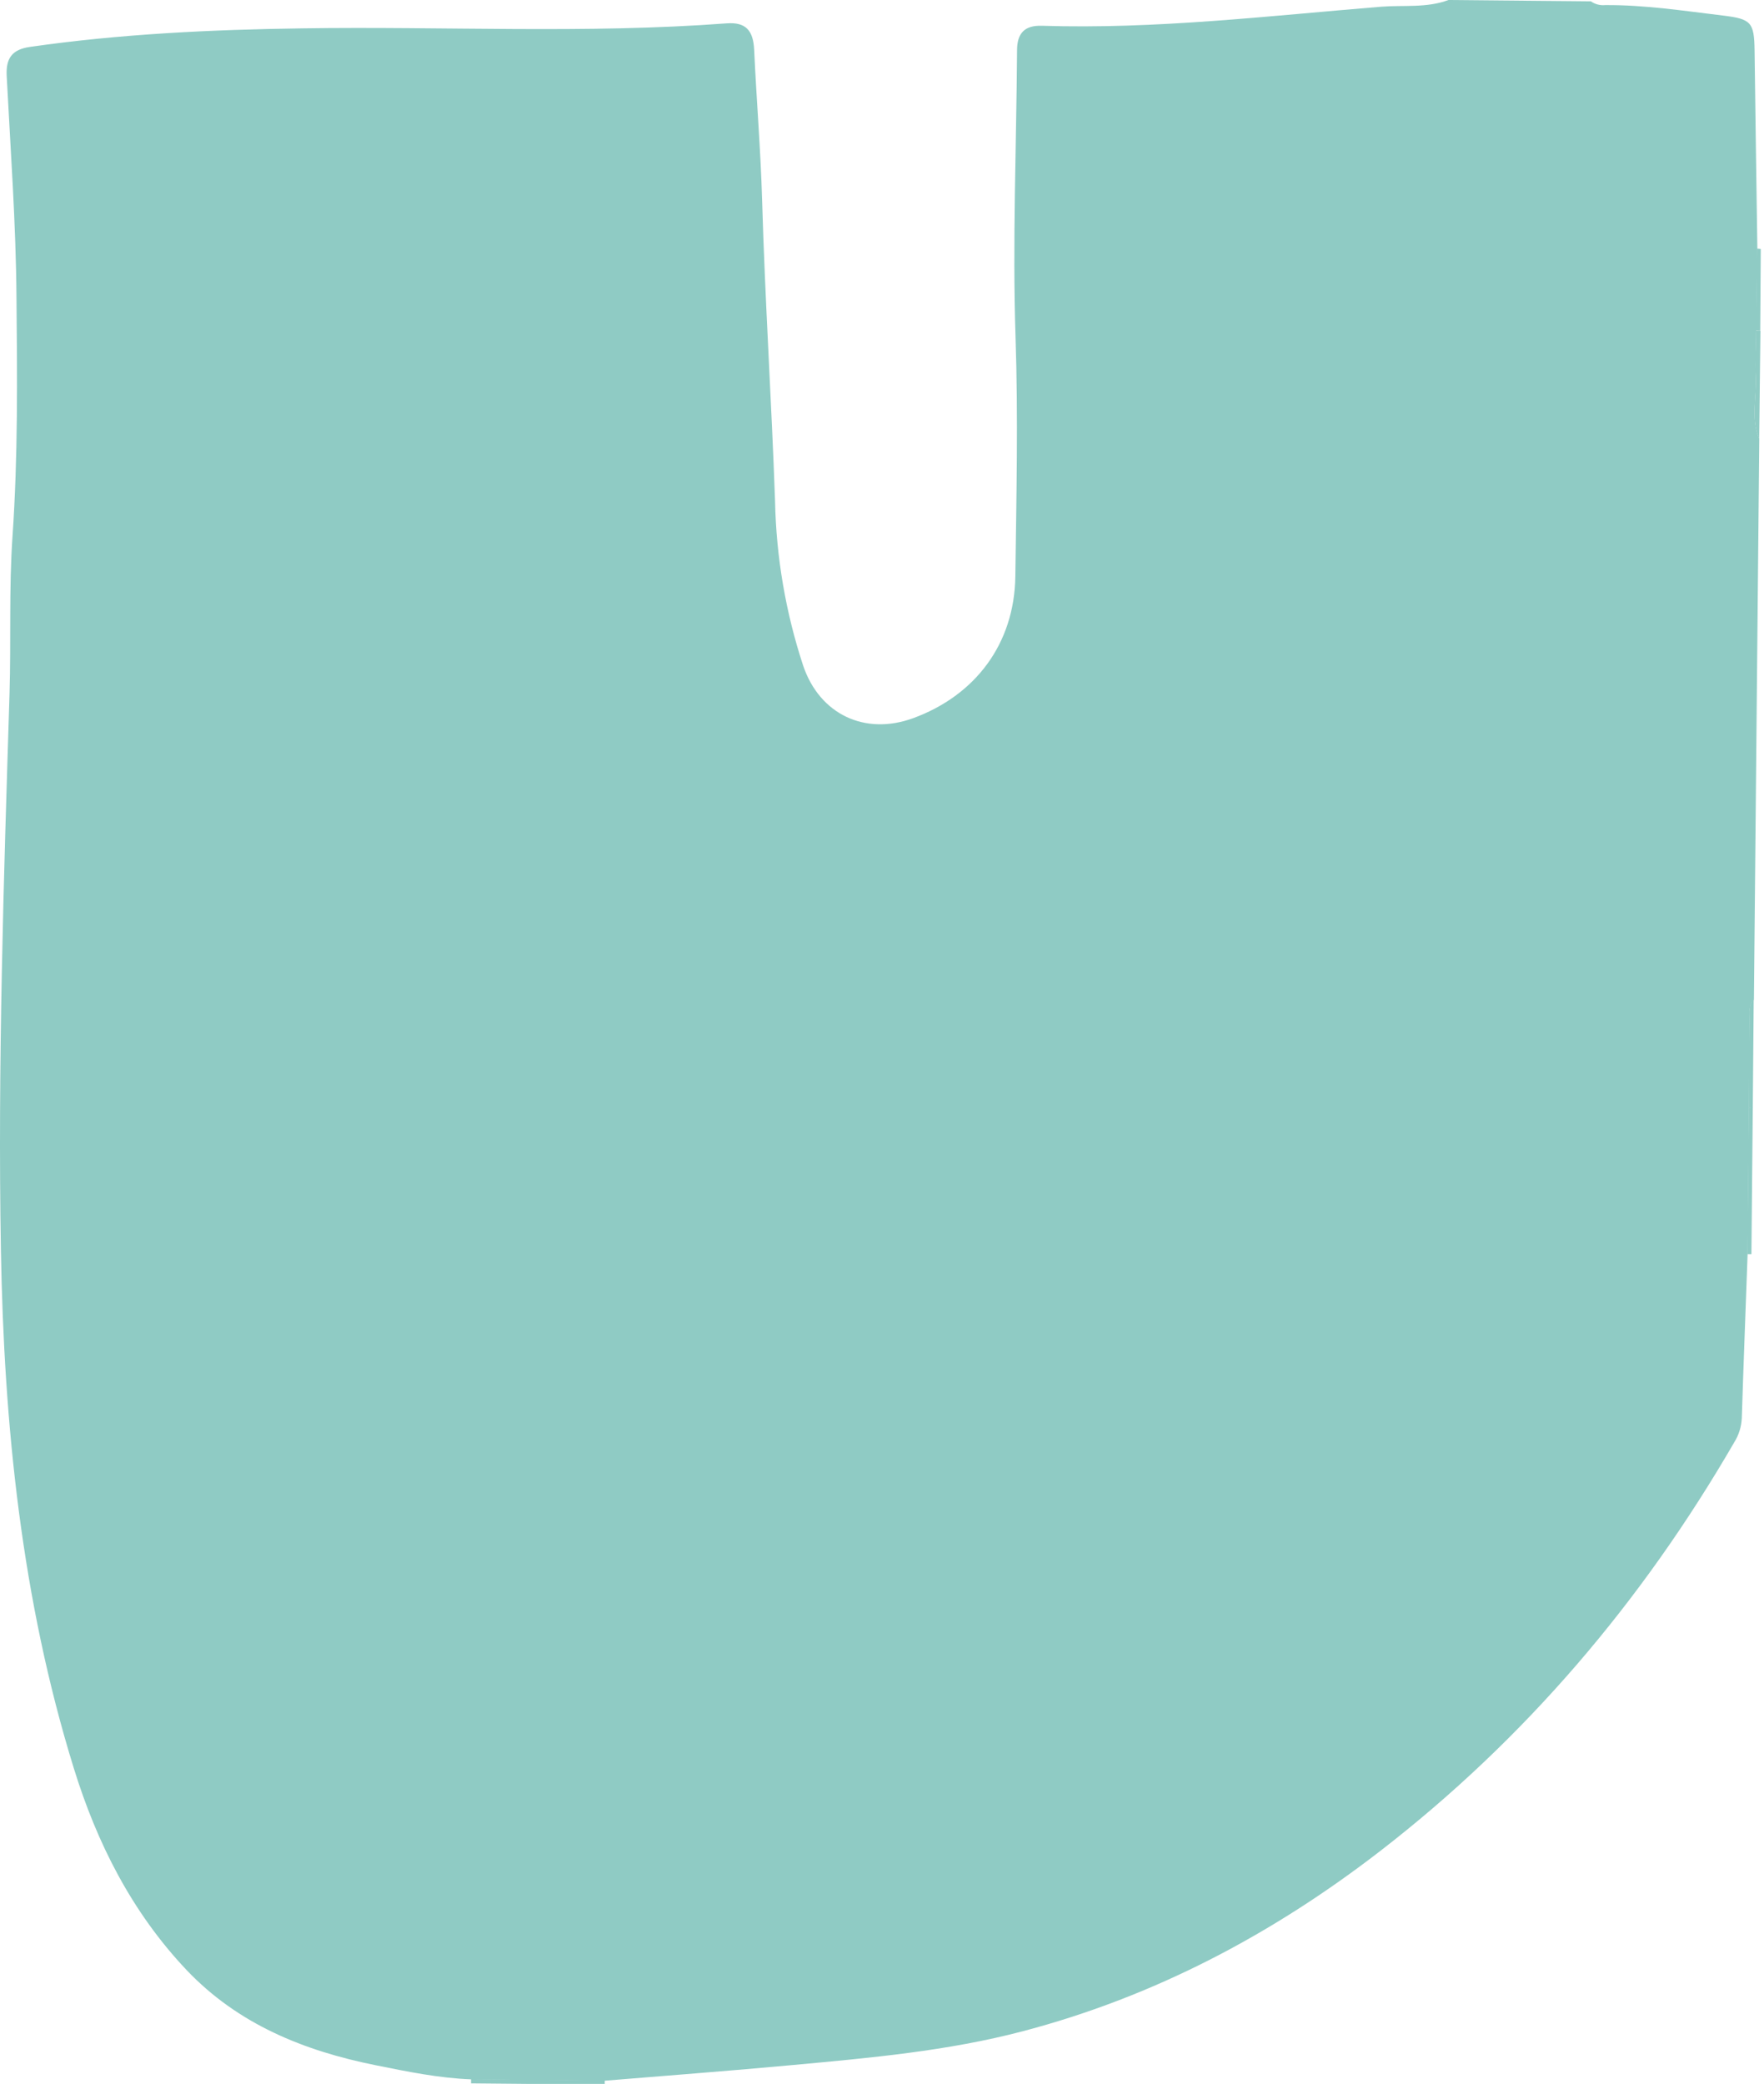 <?xml version="1.0" encoding="UTF-8" standalone="no"?>
<!DOCTYPE svg PUBLIC "-//W3C//DTD SVG 1.1//EN" "http://www.w3.org/Graphics/SVG/1.1/DTD/svg11.dtd">
<svg width="100%" height="100%" viewBox="0 0 276 326" version="1.1" xmlns="http://www.w3.org/2000/svg" xmlns:xlink="http://www.w3.org/1999/xlink" xml:space="preserve" xmlns:serif="http://www.serif.com/" style="fill-rule:evenodd;clip-rule:evenodd;stroke-linejoin:round;stroke-miterlimit:2;">
    <path d="M226.635,0L248.915,0.209C249.565,0.668 250.359,0.876 251.15,0.797C257.341,0.756 263.445,1.695 269.569,2.431C274.005,2.964 274.464,3.491 274.525,7.9C274.66,18.252 274.806,28.582 274.963,38.89L274.781,51.718C274.781,54.061 274.579,56.445 274.714,58.747C274.909,62.042 273.856,65.411 275.26,68.631L274.423,156.404C273.512,157.309 273.748,158.483 273.748,159.577C273.701,164.155 273.681,168.732 273.654,173.317L273.431,196.273C273.127,204.8 272.796,213.321 272.526,221.848C272.465,223.189 272.058,224.492 271.344,225.629C256.943,250.496 238.659,272.027 215.893,289.609C199.108,302.565 180.648,312.342 160.008,317.763C148.233,320.856 136.182,321.922 124.13,323.036C114.313,323.948 104.482,324.684 94.665,325.494L73.735,325.285C68.671,325.096 63.722,324.069 58.78,323.077C47.558,320.822 37.235,316.663 29.167,308.156C20.606,299.102 15.157,288.299 11.538,276.585C3.375,250.199 0.614,222.956 0.141,195.523C-0.365,166.525 0.587,137.519 1.491,108.527C1.741,100.317 1.39,92.08 1.957,83.904C2.815,71.433 2.7,58.956 2.578,46.492C2.491,34.947 1.647,23.408 1.046,11.876C0.904,9.122 1.876,7.731 4.725,7.332C18.857,5.307 33.083,4.632 47.322,4.436C69.448,4.098 91.593,5.314 113.698,3.653C116.703,3.43 117.857,4.78 117.999,7.798C118.357,15.644 119.019,23.462 119.242,31.328C119.694,47.019 120.72,62.697 121.267,78.394C121.446,87.156 122.932,95.843 125.676,104.166C128.269,111.761 135.338,115.11 142.893,112.342C152.602,108.784 158.719,100.709 158.861,90.176C159.029,77.706 159.313,65.249 158.894,52.758C158.402,37.816 159.029,22.841 159.131,7.886C159.131,5.233 160.279,3.943 163.013,4.031C180.784,4.598 198.419,2.491 216.075,1.053C219.538,0.77 223.198,1.29 226.635,0Z" style="fill:rgb(143,203,196);fill-rule:nonzero;"/>
    <path d="M274.031,196.199L273.396,196.199L273.619,173.243L274.247,173.202L274.031,196.199Z" style="fill:rgb(143,203,196);fill-rule:nonzero;"/>
    <path d="M94.632,325.433C94.604,325.657 94.604,325.884 94.632,326.108L73.701,325.912L73.701,325.237L94.632,325.433Z" style="fill:rgb(143,203,196);fill-rule:nonzero;"/>
    <path d="M274.247,173.249L273.619,173.29C273.619,168.705 273.666,164.128 273.714,159.55C273.714,158.456 273.498,157.281 274.389,156.377L274.247,173.249Z" style="fill:rgb(143,203,196);fill-rule:nonzero;"/>
    <path d="M275.247,68.638C273.843,65.417 274.896,62.048 274.701,58.753C274.566,56.424 274.734,54.068 274.768,51.725L275.443,51.765L275.247,68.638Z" style="fill:rgb(143,203,196);fill-rule:nonzero;"/>
    <path d="M275.41,51.766L274.734,51.725L274.917,38.897C275.111,38.904 275.305,38.922 275.497,38.951L275.41,51.766Z" style="fill:rgb(143,203,196);fill-rule:nonzero;"/>
</svg>
